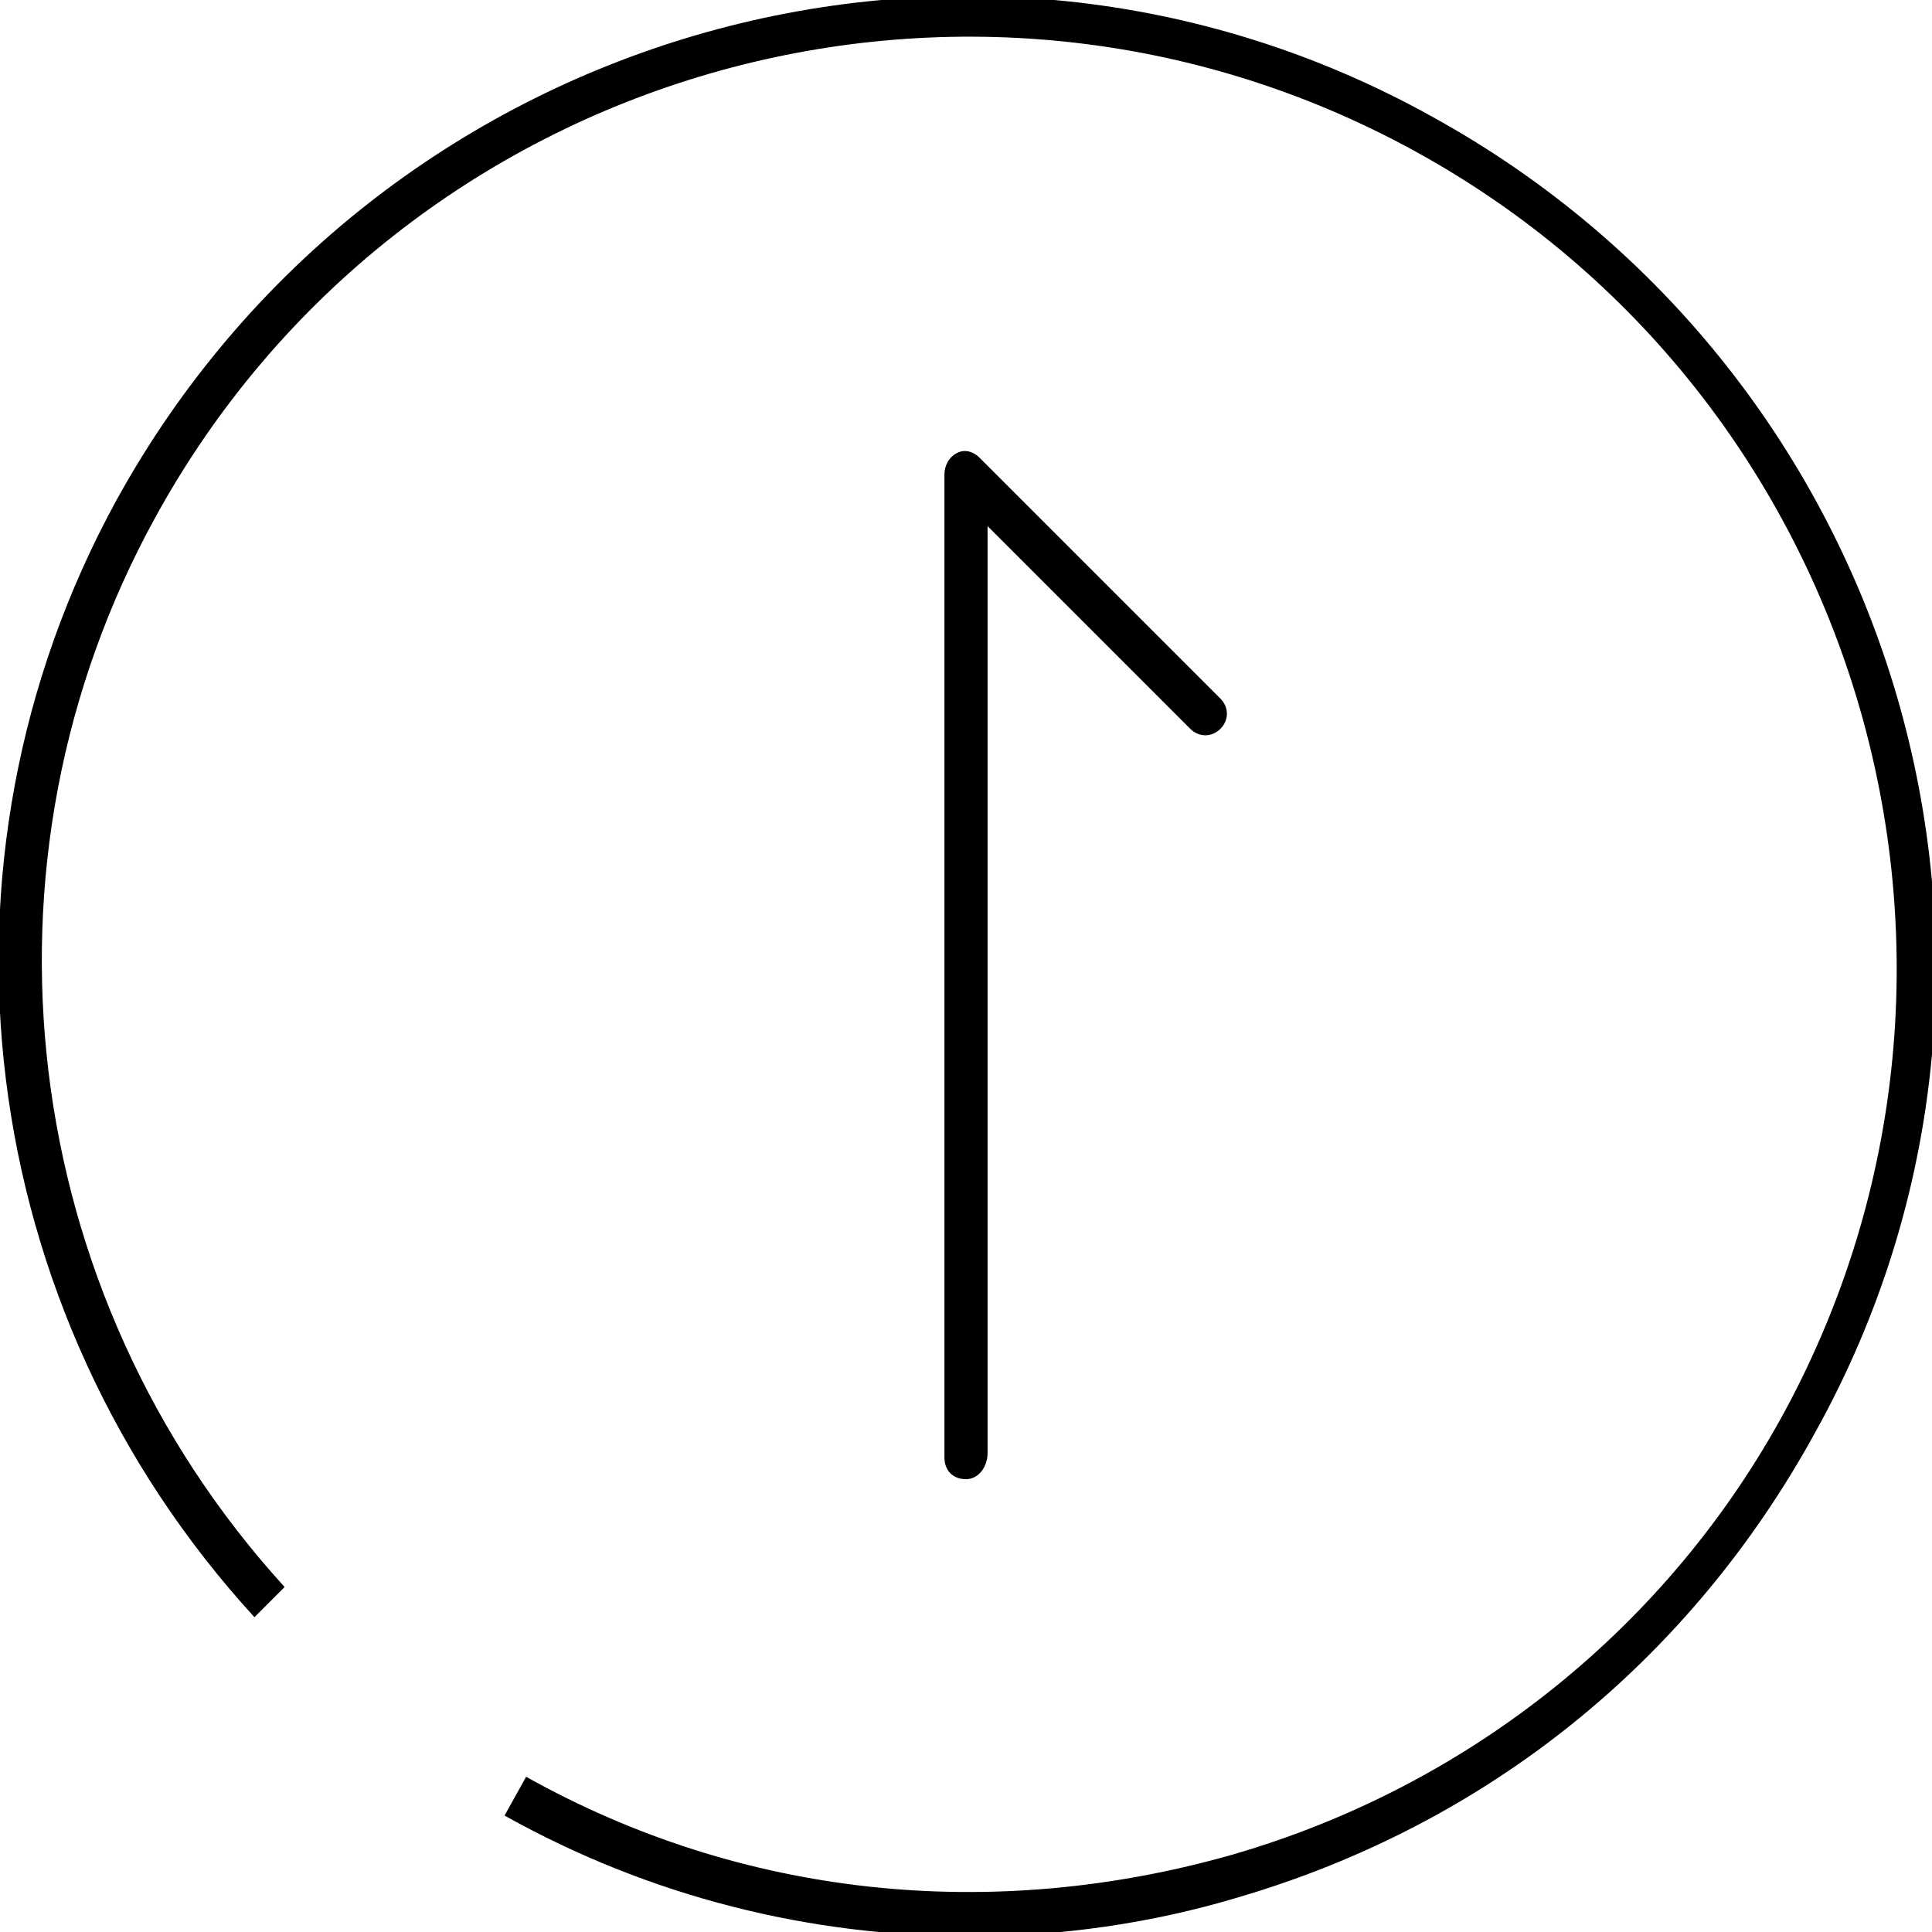 <?xml version="1.0" encoding="utf-8"?>
<!-- Generator: Adobe Illustrator 24.3.0, SVG Export Plug-In . SVG Version: 6.00 Build 0)  -->
<svg version="1.1" id="レイヤー_1" xmlns="http://www.w3.org/2000/svg" xmlns:xlink="http://www.w3.org/1999/xlink" x="0px"
	 y="0px" viewBox="0 0 44.8 44.8" style="enable-background:new 0 0 44.8 44.8;" xml:space="preserve">
<g id="レイヤー_2_1_">
	<g id="レイヤー_1-2">
		<g>
			<path d="M22.4,34.3c-0.3,0-0.5-0.2-0.5-0.5V11c0-0.2,0.1-0.4,0.3-0.5c0.2-0.1,0.4,0,0.5,0.1l5.6,5.6c0.2,0.2,0.2,0.5,0,0.7
				s-0.5,0.2-0.7,0l-4.7-4.7v21.5C22.9,34,22.7,34.3,22.4,34.3z"/>
		</g>
		<g>
			<path d="M22.5,44.9c-3.7,0-7.4-0.9-10.8-2.8l0.5-0.9c5,2.8,10.8,3.4,16.4,1.8c5.5-1.6,10.1-5.3,12.8-10.3
				C47,22.3,43.2,9.2,32.8,3.5C22.4-2.2,9.3,1.6,3.6,12c-4.4,8-3.2,18,3,24.8l-0.7,0.7C-0.6,30.4-1.9,20,2.7,11.6
				c6-10.9,19.7-14.9,30.5-8.9c10.9,6,14.9,19.7,8.9,30.5c-2.9,5.3-7.6,9.1-13.4,10.8C26.7,44.6,24.6,44.9,22.5,44.9z"/>
		</g>
	</g>
</g>
</svg>
